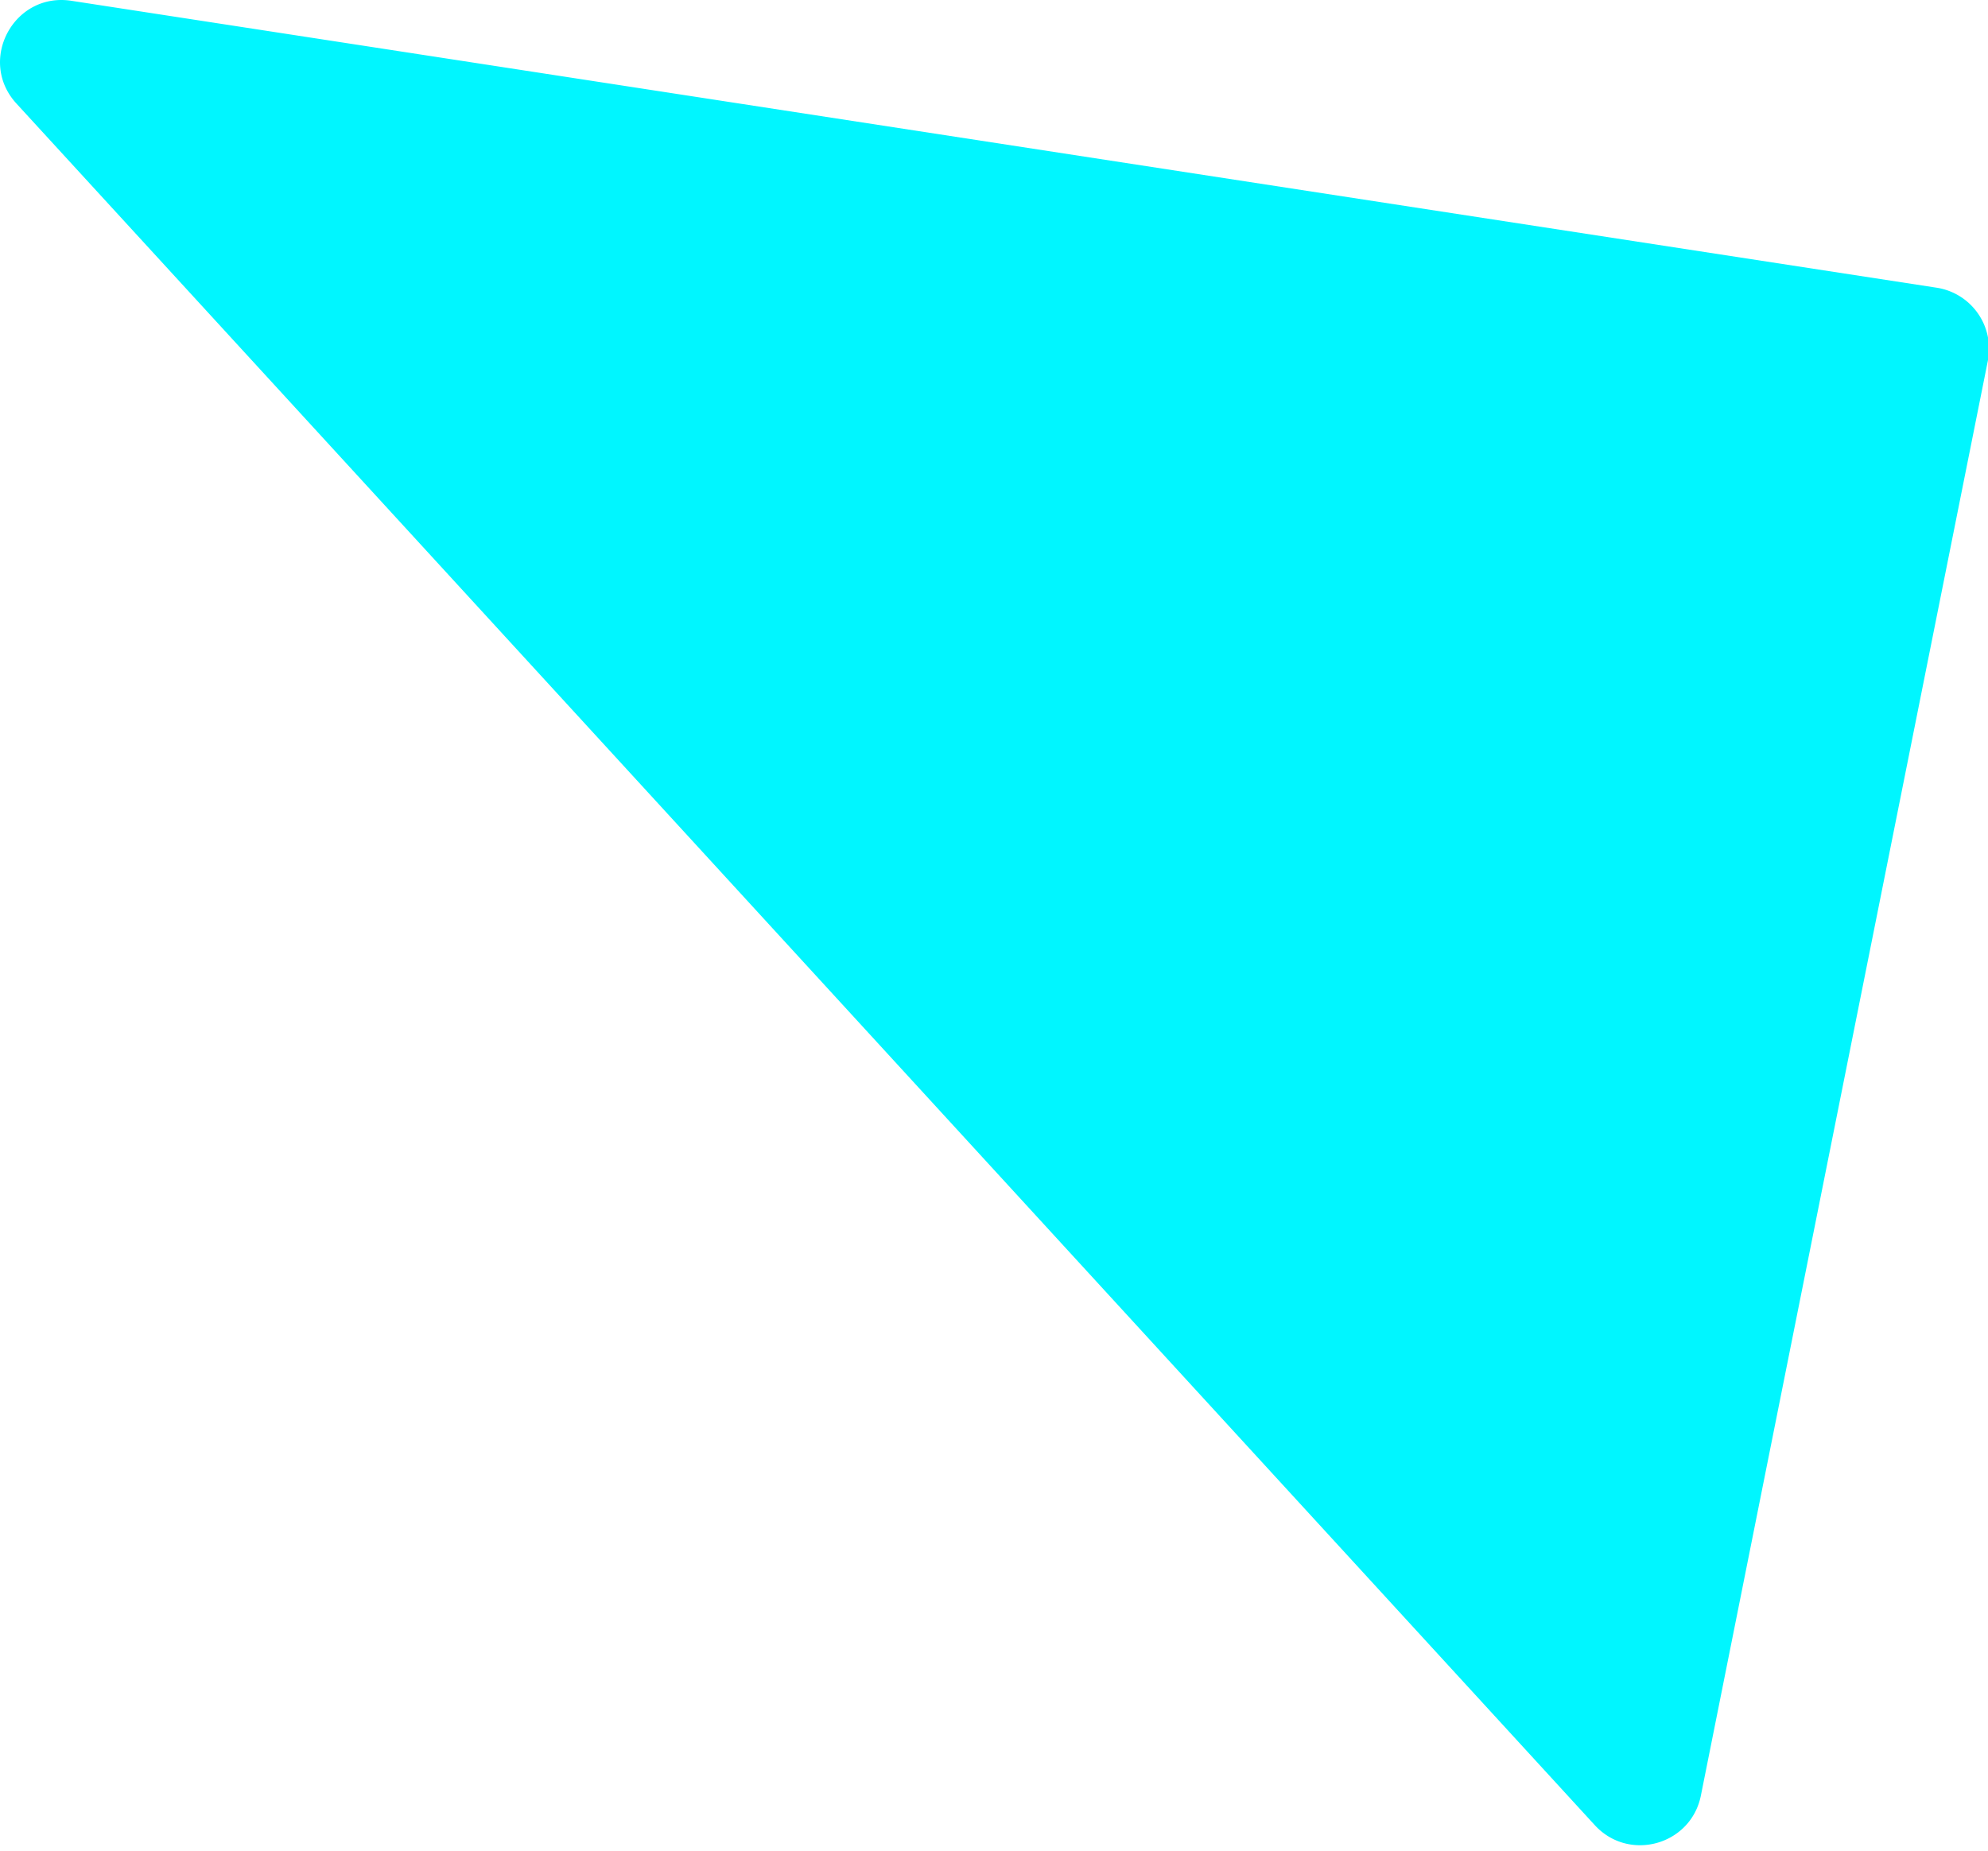<svg width="116" height="108" viewBox="0 0 116 108" xmlns="http://www.w3.org/2000/svg"><title>shape</title><path d="M.96 6.044L93.055 106.51c1.994 2.176 5.613 1.166 6.192-1.728L115.99 21.06a3.605 3.605 0 0 0-2.985-4.27L4.165.046C.8-.472-1.34 3.534.96 6.044" fill="#00F6FF" fill-rule="evenodd"/></svg>